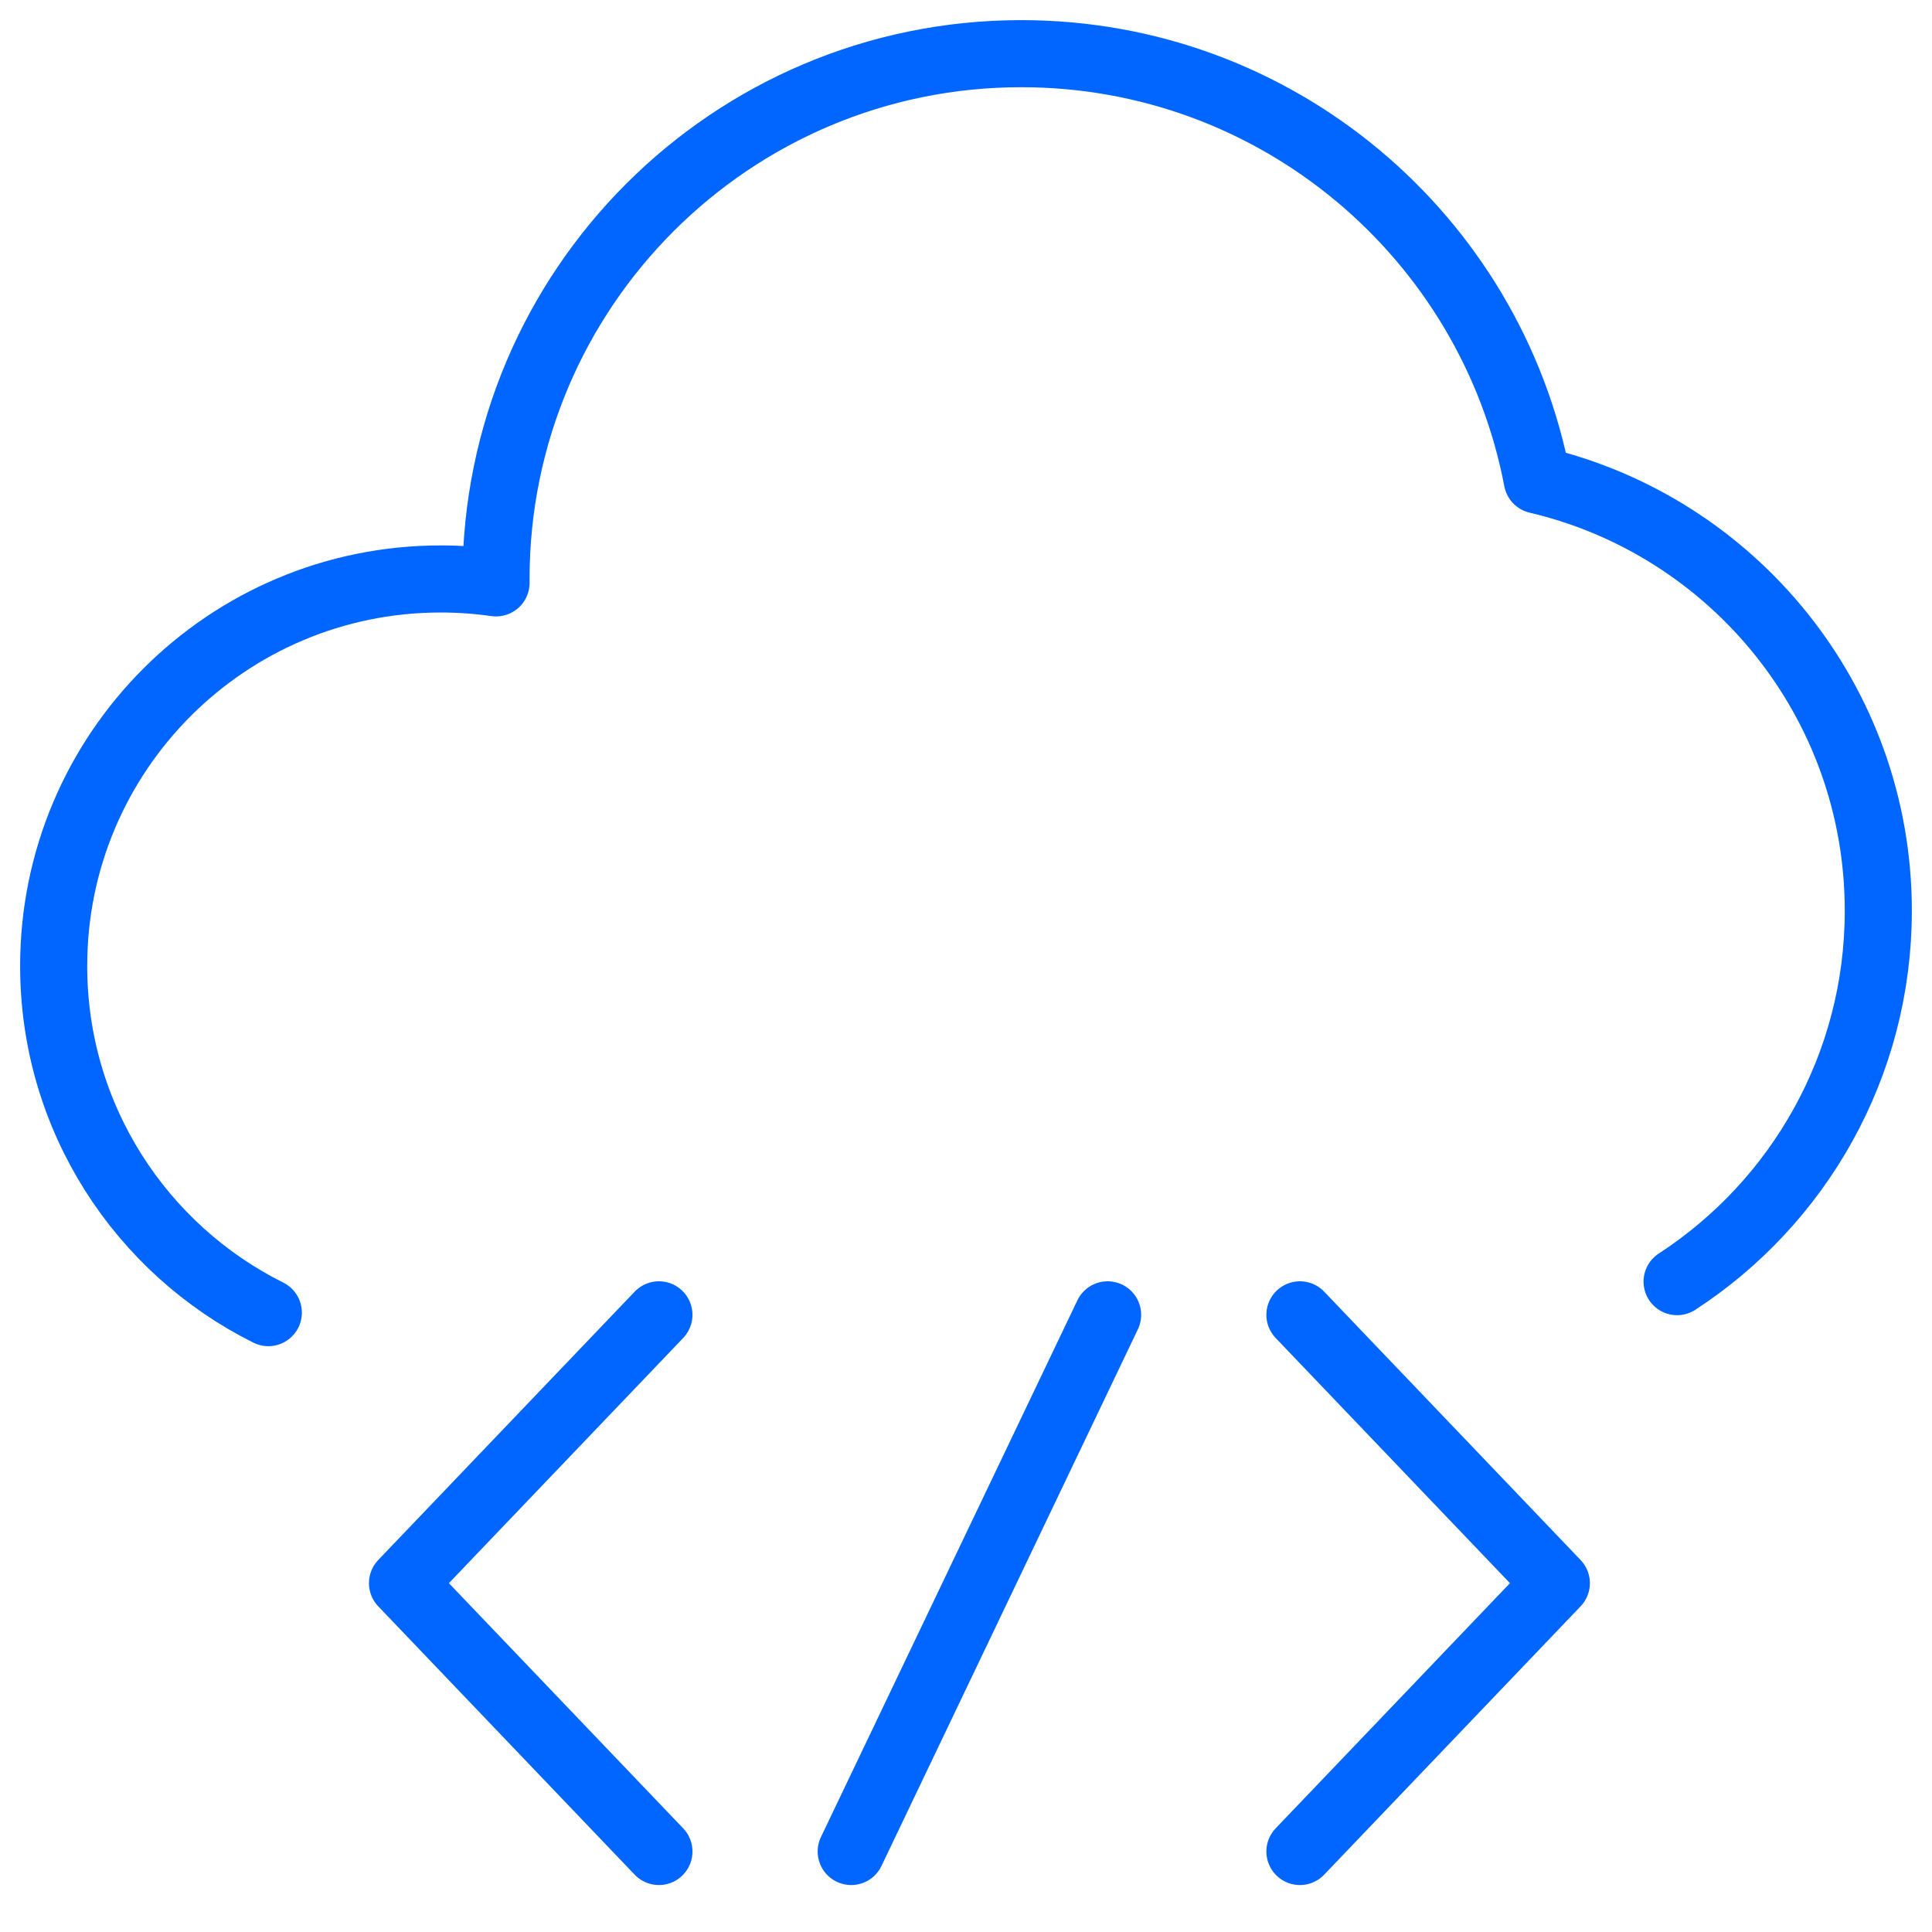<svg width="72" height="72" viewBox="0 0 72 72" fill="none" xmlns="http://www.w3.org/2000/svg">
<path d="M10 48.918C5.258 46.555 2 41.658 2 36C2 28.034 8.458 21.576 16.424 21.576C17.124 21.576 17.812 21.626 18.486 21.722C18.485 21.673 18.485 21.625 18.485 21.576C18.485 10.764 27.25 2 38.061 2C47.612 2 55.566 8.84 57.29 17.889C64.575 19.596 69.999 26.134 69.999 33.939C69.999 39.729 67.015 44.822 62.5 47.763" stroke="#0066FF" stroke-width="2.5" stroke-linecap="round" stroke-linejoin="round"/>
<path d="M48.444 49L58 59L48.444 69M24.556 49L15 59L24.556 69M41.278 49L31.722 69" stroke="#0066FF" stroke-width="2.5" stroke-linecap="round" stroke-linejoin="round"/>
</svg>
